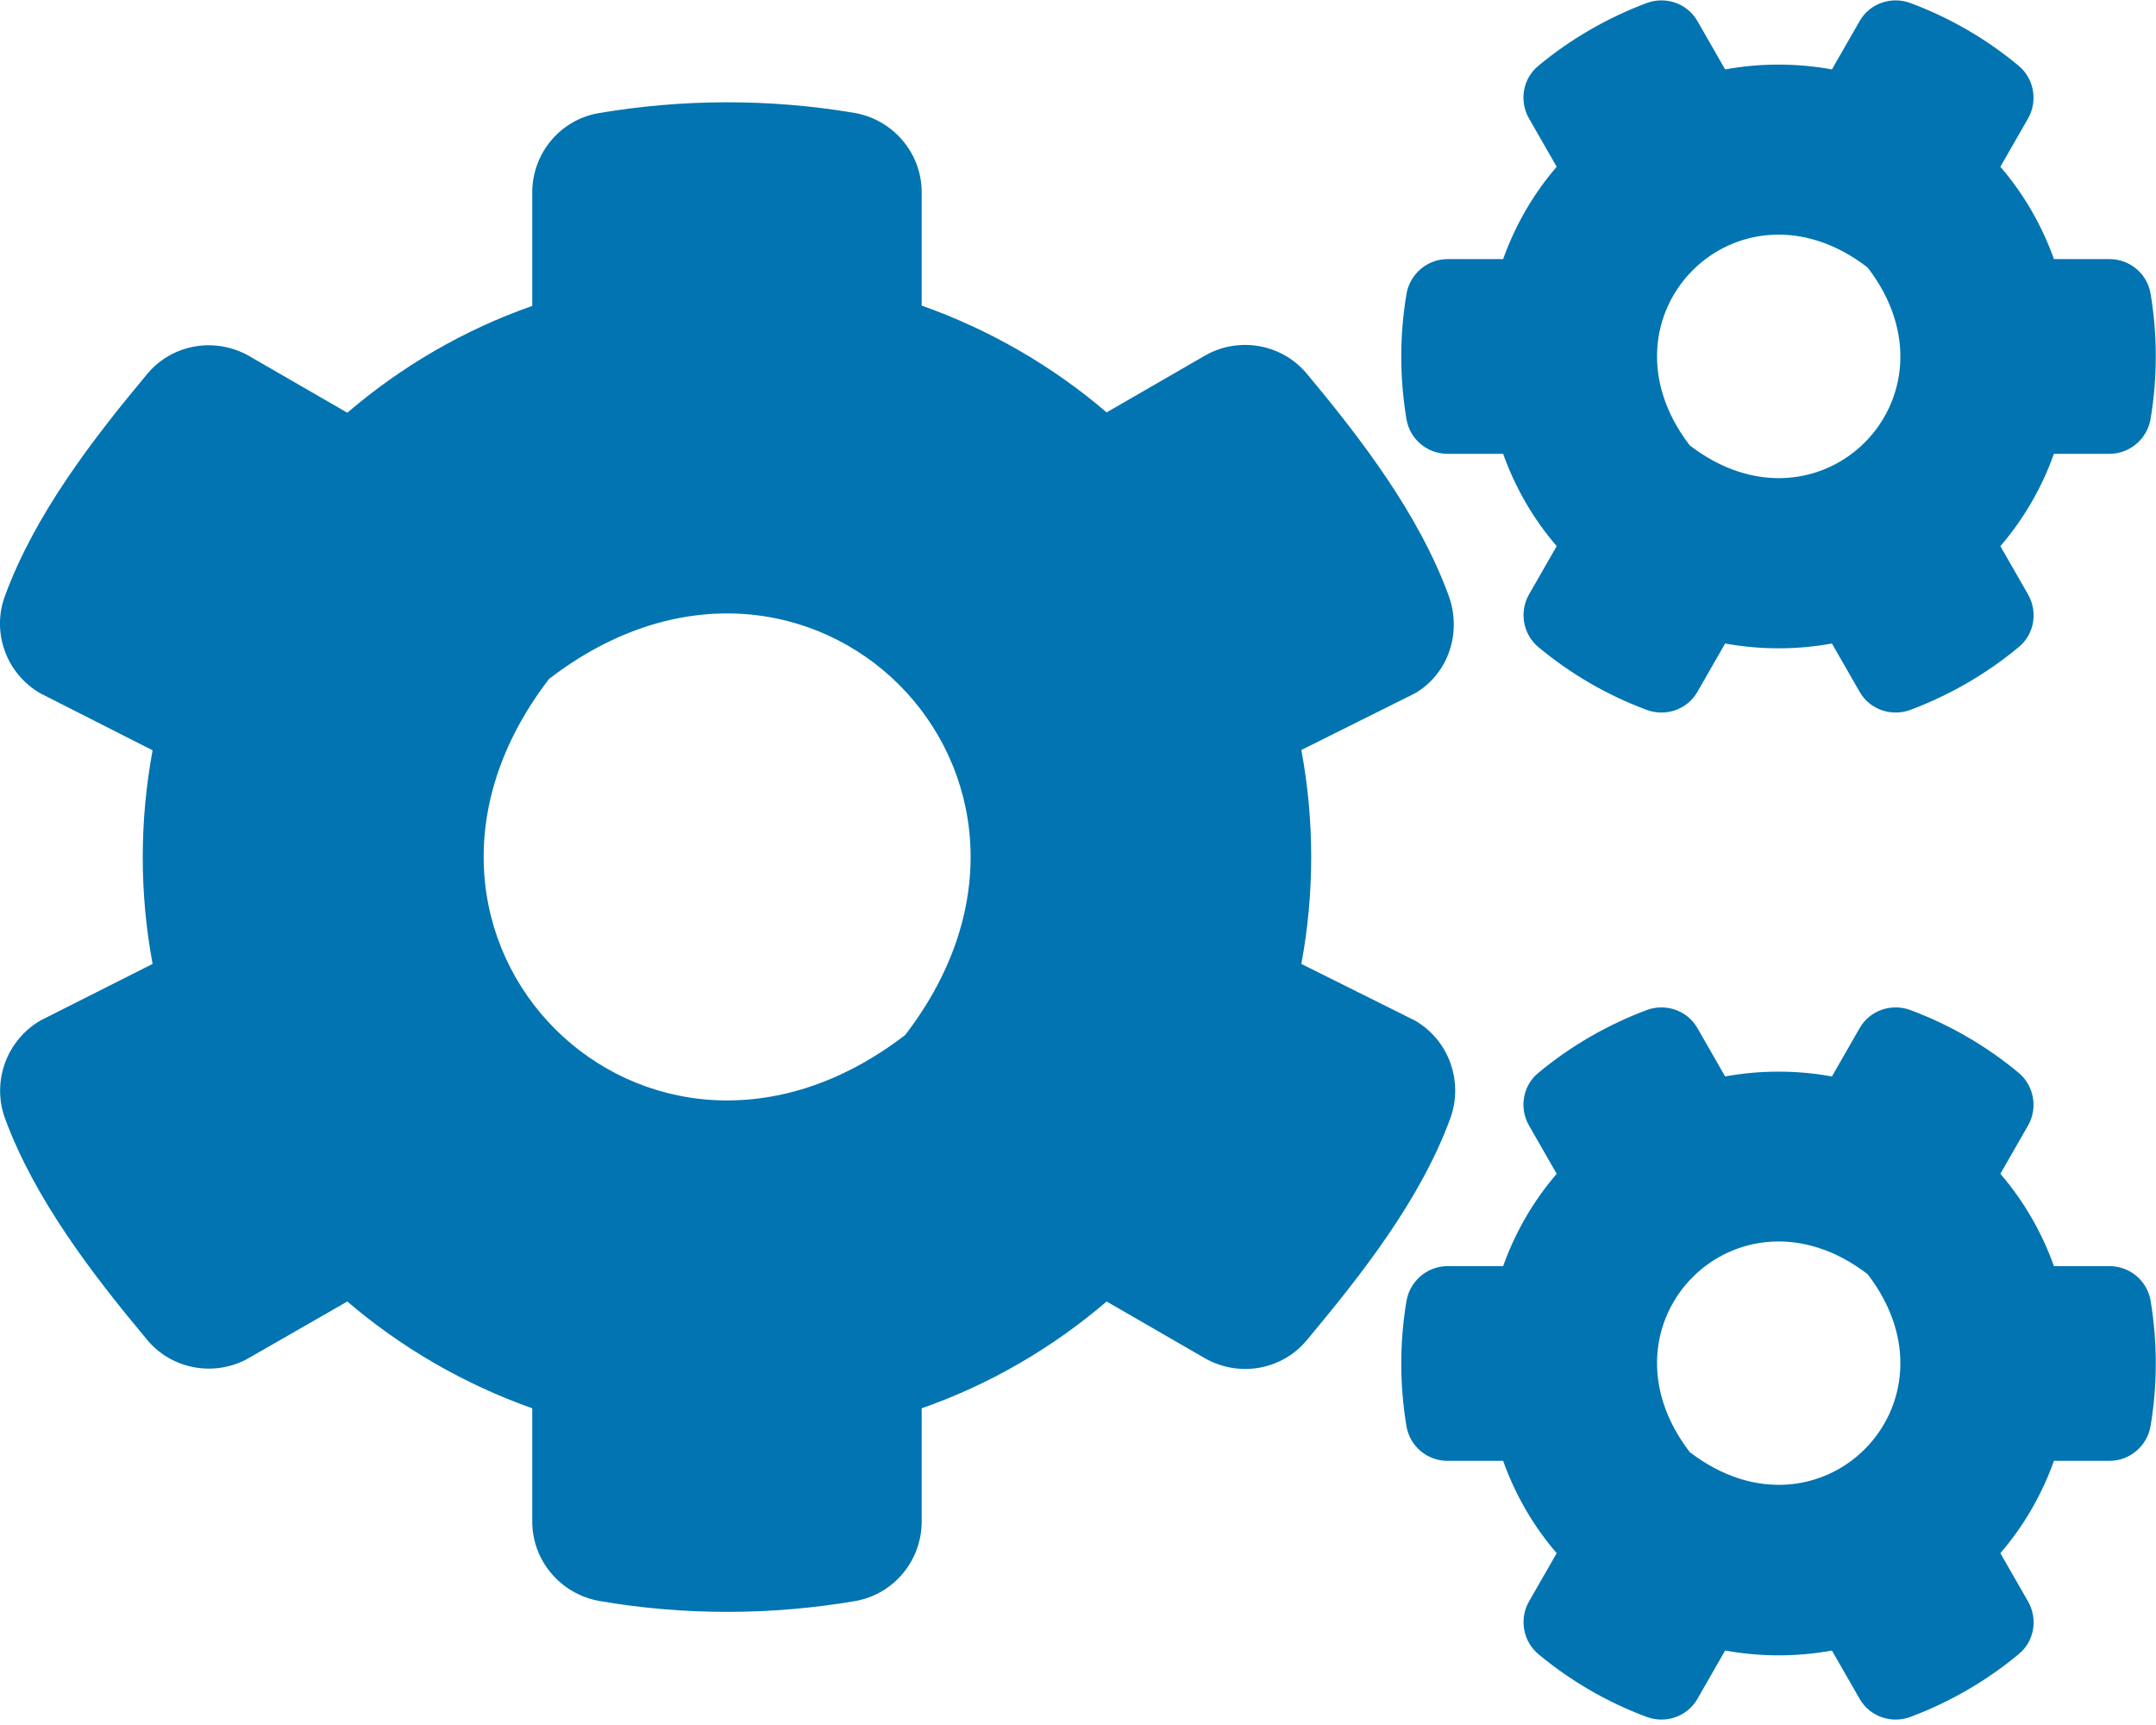 <svg xmlns="http://www.w3.org/2000/svg" viewBox="0 0 640 512" fill="#0174b1">
  <!-- Font Awesome Pro 5.15.4 by @fontawesome - https://fontawesome.com License - https://fontawesome.com/license (Commercial License) -->
  <path
    d="M512.1 191l-8.2 14.3c-3 5.3-9.4 7.5-15.1 5.4-11.8-4.4-22.6-10.7-32.1-18.6-4.6-3.8-5.8-10.5-2.8-15.7l8.2-14.3c-6.9-8-12.3-17.3-15.9-27.4h-16.5c-6 0-11.2-4.3-12.2-10.3-2-12-2.1-24.6 0-37.1 1-6 6.2-10.4 12.2-10.4h16.5c3.6-10.1 9-19.4 15.9-27.4l-8.2-14.3c-3-5.2-1.9-11.9 2.8-15.7 9.5-7.9 20.4-14.2 32.1-18.6 5.7-2.1 12.1.1 15.1 5.4l8.2 14.3c10.5-1.9 21.2-1.9 31.7 0L552 6.3c3-5.3 9.4-7.5 15.1-5.4 11.8 4.4 22.6 10.7 32.1 18.6 4.6 3.8 5.8 10.5 2.8 15.7l-8.2 14.3c6.9 8 12.3 17.3 15.9 27.4h16.5c6 0 11.2 4.3 12.2 10.3 2 12 2.1 24.6 0 37.1-1 6-6.2 10.4-12.2 10.4h-16.5c-3.6 10.1-9 19.4-15.9 27.4l8.2 14.3c3 5.2 1.9 11.9-2.8 15.7-9.5 7.9-20.4 14.2-32.1 18.6-5.7 2.1-12.1-.1-15.1-5.4l-8.2-14.3c-10.4 1.9-21.2 1.9-31.7 0zm-10.5-58.8c38.5 29.6 82.4-14.3 52.8-52.8-38.5-29.7-82.4 14.3-52.8 52.8zM386.3 286.1l33.7 16.8c10.1 5.8 14.5 18.1 10.5 29.1-8.9 24.2-26.4 46.4-42.6 65.8-7.4 8.9-20.2 11.1-30.3 5.3l-29.1-16.8c-16 13.7-34.6 24.6-54.9 31.7v33.6c0 11.6-8.3 21.6-19.7 23.6-24.6 4.2-50.4 4.4-75.9 0-11.5-2-20-11.9-20-23.6V418c-20.3-7.2-38.9-18-54.9-31.7L74 403c-10 5.8-22.9 3.6-30.3-5.3-16.2-19.4-33.3-41.6-42.2-65.7-4-10.9.4-23.2 10.5-29.1l33.3-16.8c-3.9-20.9-3.9-42.4 0-63.4L12 205.8c-10.1-5.8-14.6-18.1-10.5-29 8.9-24.2 26-46.4 42.2-65.8 7.4-8.9 20.2-11.1 30.3-5.3l29.1 16.8c16-13.7 34.6-24.6 54.9-31.7V57.1c0-11.5 8.2-21.5 19.6-23.5 24.6-4.2 50.5-4.4 76-.1 11.5 2 20 11.9 20 23.6v33.6c20.3 7.2 38.9 18 54.9 31.7l29.1-16.8c10-5.8 22.9-3.6 30.3 5.3 16.2 19.4 33.2 41.6 42.1 65.8 4 10.9.1 23.2-10 29.1l-33.7 16.8c3.9 21 3.9 42.5 0 63.5zm-117.6 21.1c59.2-77-28.7-164.9-105.7-105.7-59.2 77 28.7 164.9 105.7 105.7zm243.4 182.7l-8.2 14.3c-3 5.3-9.4 7.5-15.1 5.4-11.8-4.4-22.6-10.7-32.1-18.6-4.6-3.8-5.8-10.5-2.8-15.7l8.2-14.3c-6.9-8-12.3-17.3-15.9-27.4h-16.5c-6 0-11.2-4.3-12.2-10.3-2-12-2.1-24.6 0-37.1 1-6 6.2-10.4 12.2-10.4h16.5c3.6-10.1 9-19.4 15.9-27.4l-8.2-14.3c-3-5.2-1.9-11.9 2.8-15.7 9.5-7.9 20.4-14.2 32.1-18.6 5.7-2.1 12.1.1 15.1 5.4l8.2 14.3c10.5-1.9 21.2-1.9 31.7 0l8.2-14.3c3-5.3 9.4-7.5 15.1-5.4 11.8 4.4 22.6 10.7 32.1 18.6 4.6 3.8 5.8 10.5 2.8 15.7l-8.2 14.3c6.9 8 12.3 17.3 15.9 27.4h16.5c6 0 11.2 4.3 12.2 10.3 2 12 2.1 24.6 0 37.1-1 6-6.2 10.4-12.2 10.4h-16.5c-3.6 10.1-9 19.4-15.9 27.4l8.2 14.3c3 5.2 1.9 11.9-2.8 15.7-9.5 7.9-20.4 14.2-32.1 18.6-5.7 2.1-12.1-.1-15.1-5.4l-8.2-14.3c-10.4 1.9-21.2 1.9-31.7 0zM501.6 431c38.5 29.6 82.4-14.3 52.8-52.8-38.5-29.6-82.4 14.3-52.8 52.8z"
  />
</svg>
